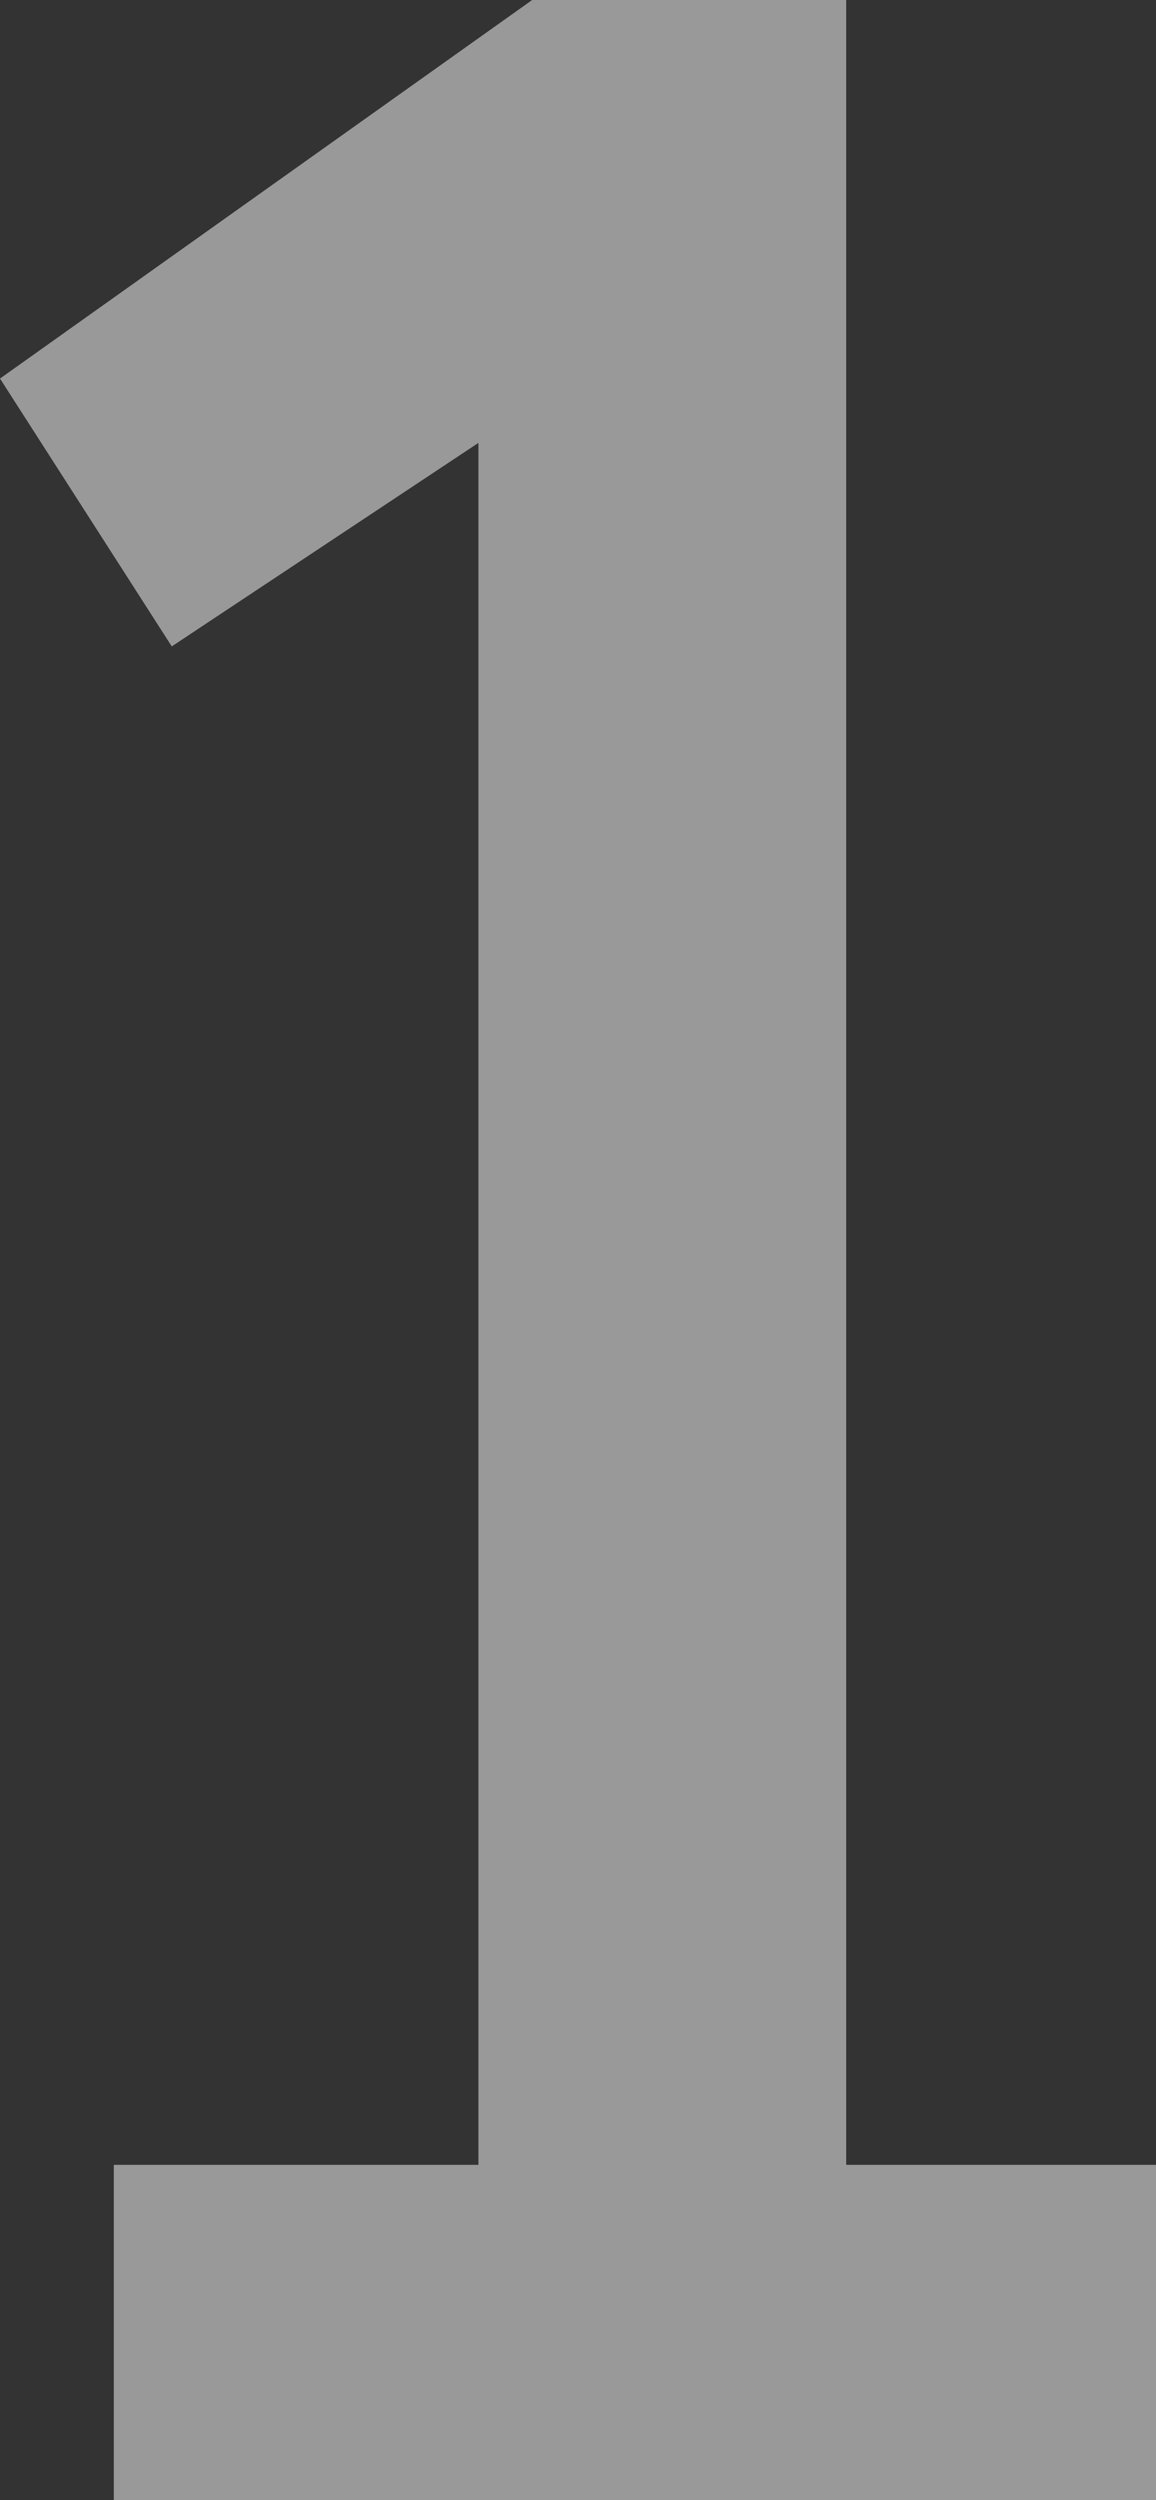 <!-- Generator: Adobe Illustrator 19.1.0, SVG Export Plug-In  -->
<svg version="1.1"
	 xmlns="http://www.w3.org/2000/svg" xmlns:xlink="http://www.w3.org/1999/xlink" xmlns:a="http://ns.adobe.com/AdobeSVGViewerExtensions/3.0/"
	 x="0px" y="0px" width="109.7px" height="237.1px" viewBox="0 0 109.7 237.1" style="enable-background:new 0 0 109.7 237.1;"
	 xml:space="preserve">
<rect x="0" y="0" width="109.7" height="237.1" fill="#333333" stroke="none"/>
<style type="text/css">
	.st0{opacity:0.5;}
	.st1{fill:#FFFFFF;}
</style>
<defs>
</defs>
<g class="st0">
	<path class="st1" d="M109.7,205.3v31.8H10.8v-31.8h34.6V42L16.3,61.3L0,35.9L50.5,0h29.8v205.3H109.7z"/>
</g>
</svg>
